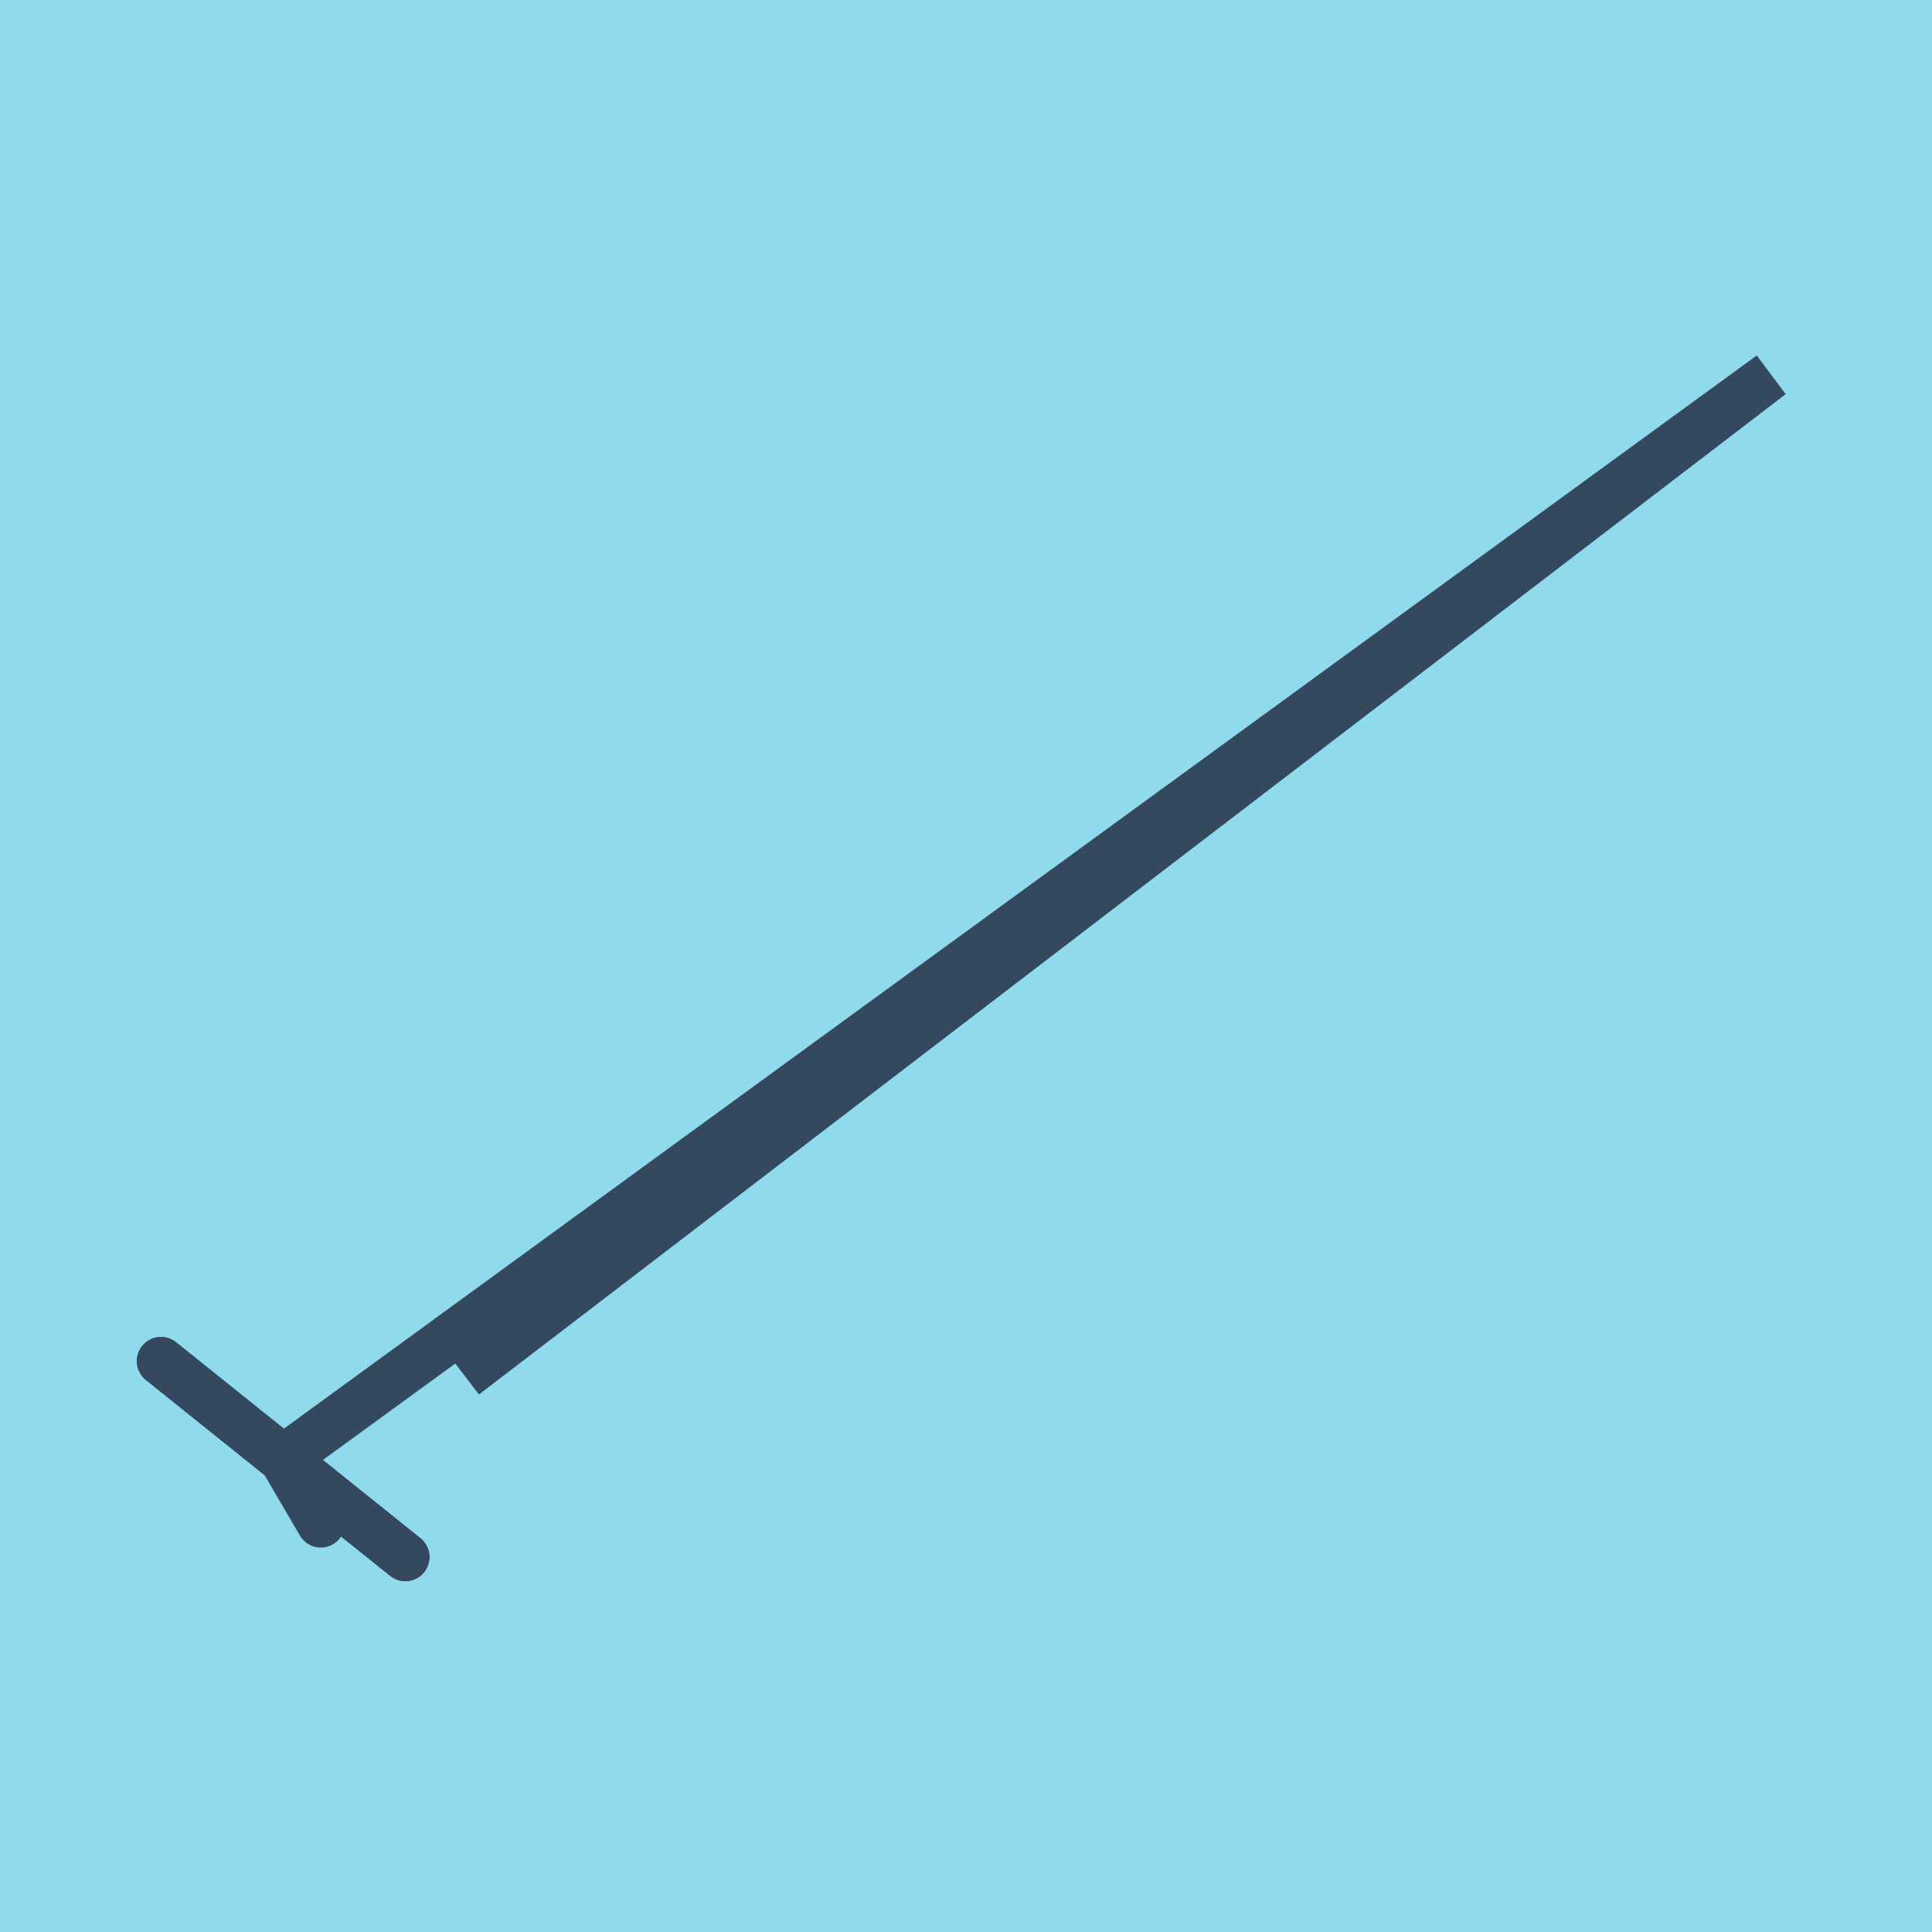 <?xml version="1.0" encoding="utf-8"?>
<!DOCTYPE svg PUBLIC "-//W3C//DTD SVG 1.1//EN" "http://www.w3.org/Graphics/SVG/1.1/DTD/svg11.dtd">
<svg xmlns="http://www.w3.org/2000/svg" xmlns:xlink="http://www.w3.org/1999/xlink" viewBox="-10 -10 120 120" preserveAspectRatio="xMidYMid meet">
	<path style="fill:#90daee" d="M-10-10h120v120H-10z"/>
			<polyline stroke-linecap="round" points="15.174,86.71 0,74.542 " style="fill:none;stroke:#34495e;stroke-width: 3px"/>
			<polyline stroke-linecap="round" points="15.174,86.71 0,74.542 " style="fill:none;stroke:#34495e;stroke-width: 3px"/>
			<polyline stroke-linecap="round" points="7.587,80.626 100,13.29 18.837,75.423 100,13.29 7.587,80.626 9.926,84.623 " style="fill:none;stroke:#34495e;stroke-width: 3px"/>
	</svg>
